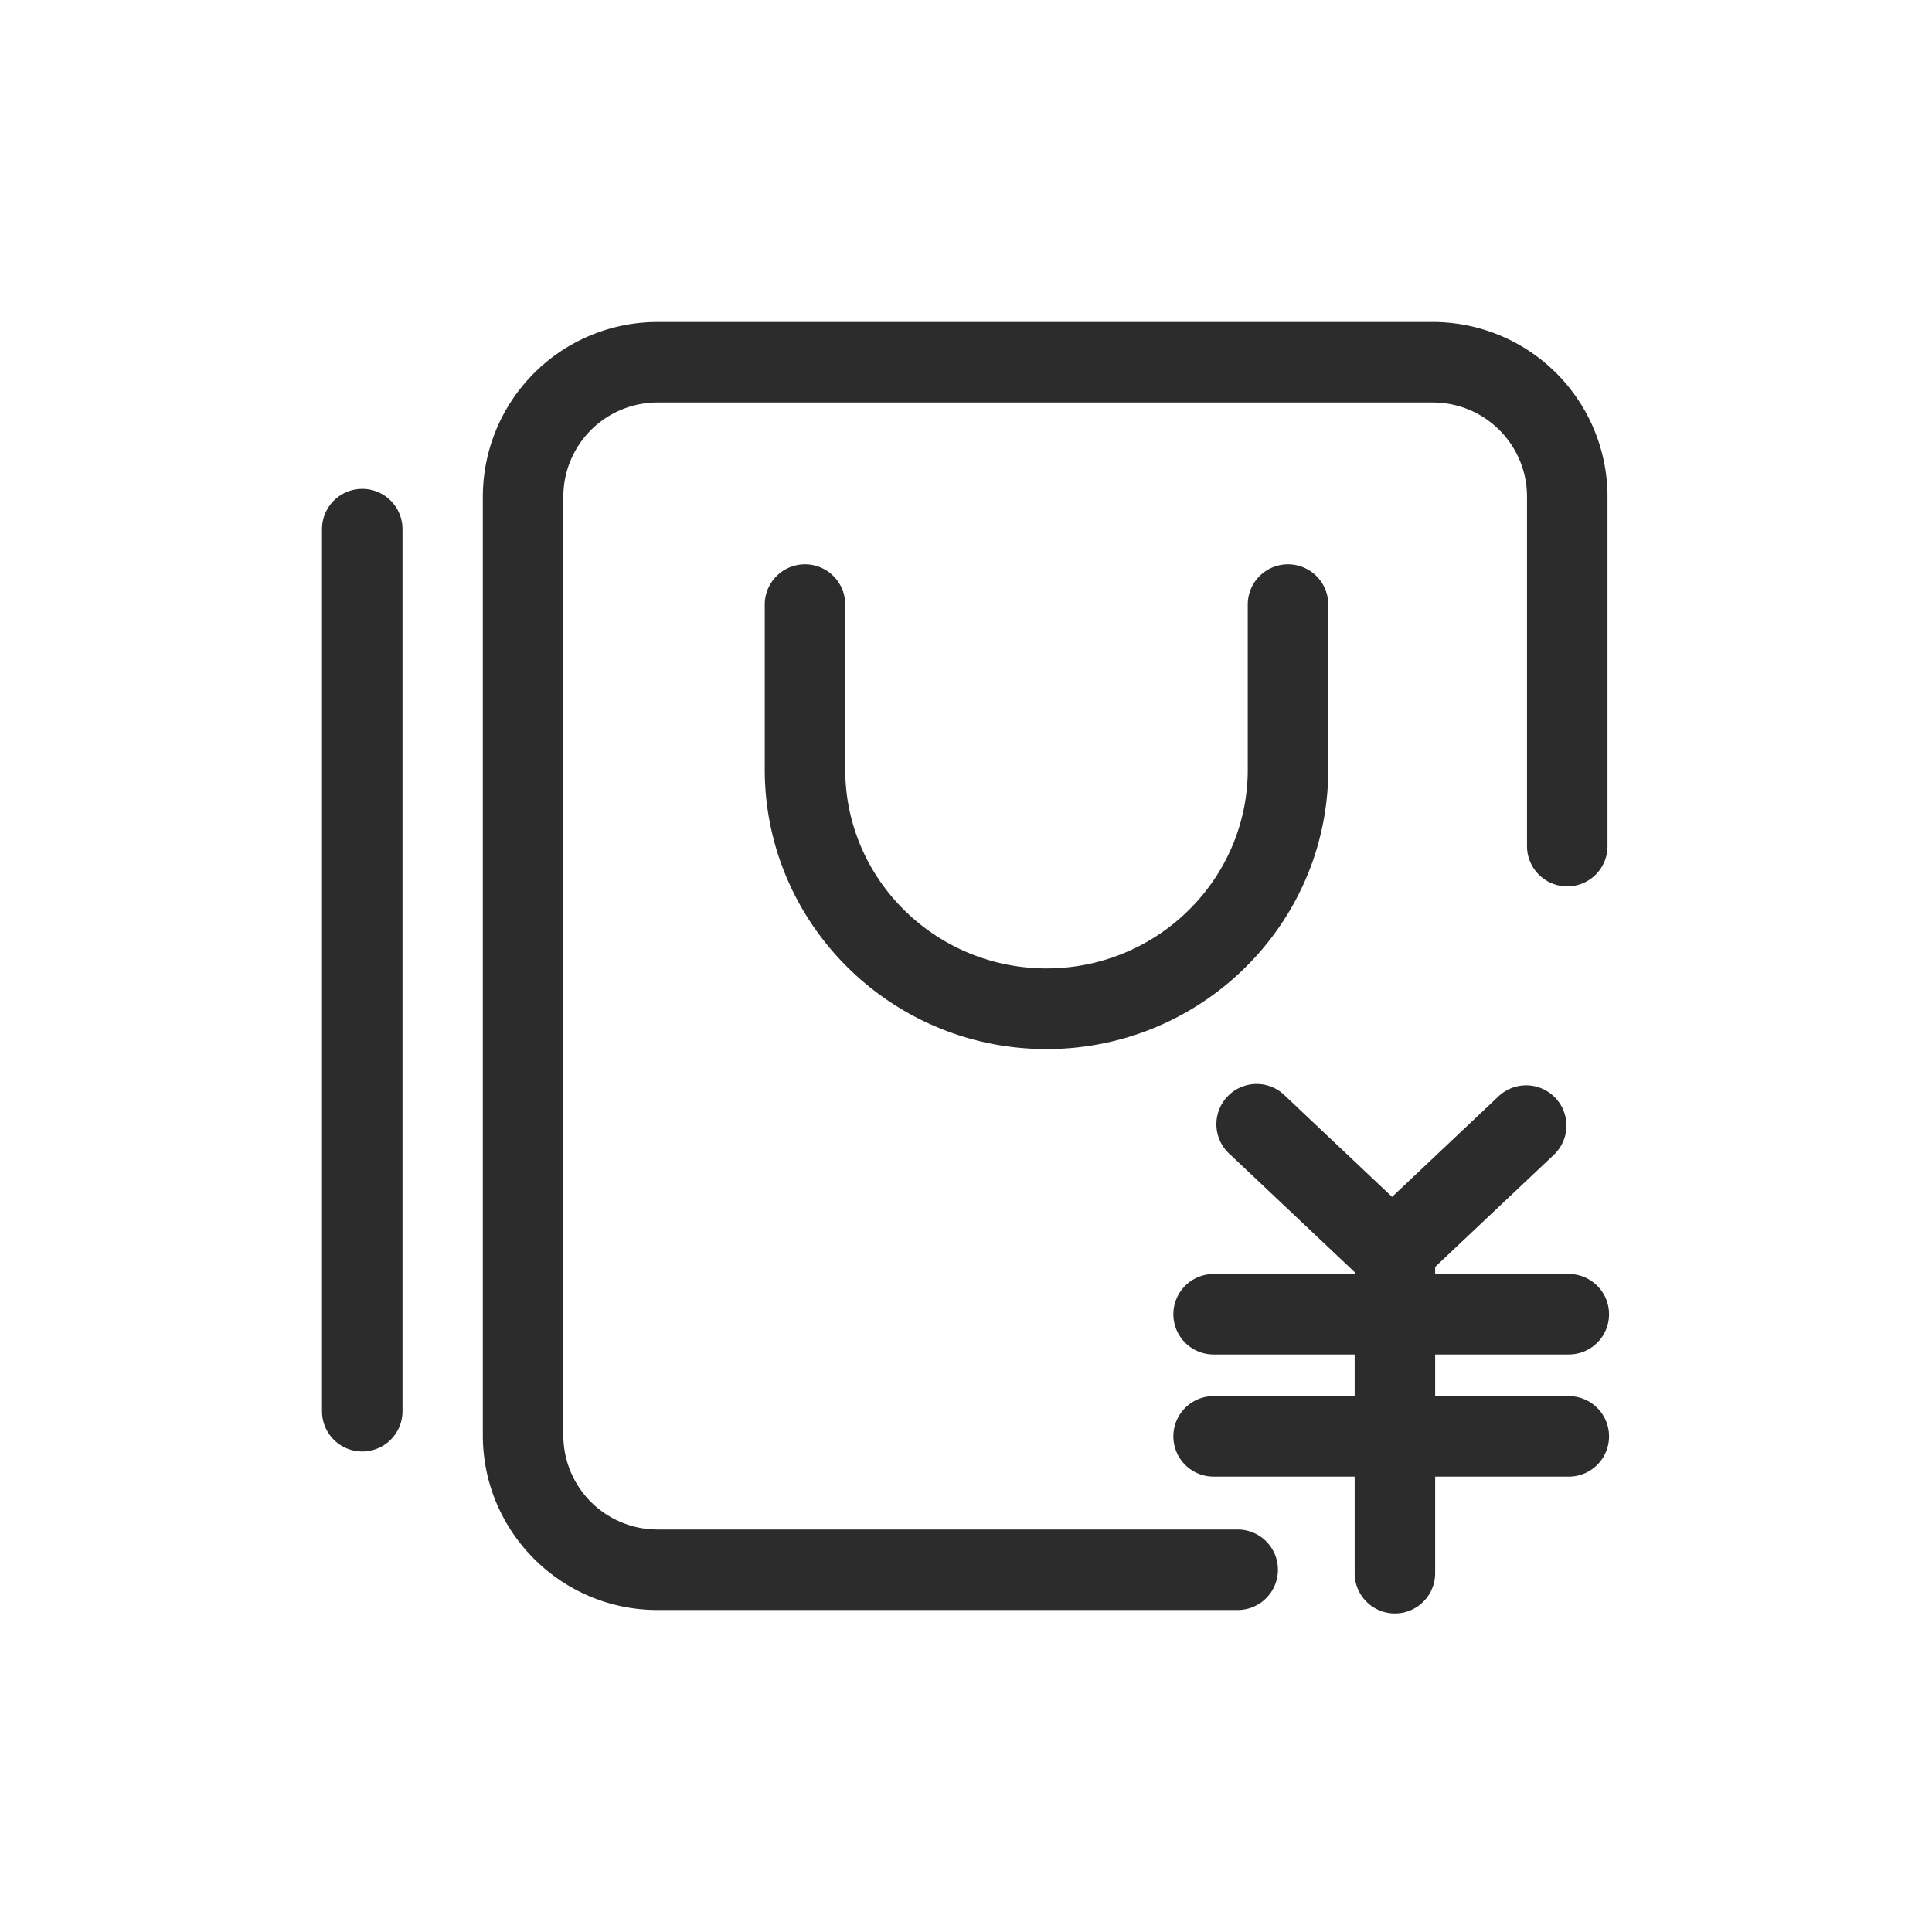 <svg t="1686923497148" class="icon" viewBox="0 0 1024 1024" version="1.1" xmlns="http://www.w3.org/2000/svg" p-id="11321" width="200" height="200"><path d="M656 810.667H348.416a49.92 49.92 0 0 1-49.835-49.877V263.211A49.92 49.92 0 0 1 348.416 213.333H759.467a49.92 49.92 0 0 1 49.877 49.877v185.259a21.333 21.333 0 1 0 42.667 0V263.211A92.629 92.629 0 0 0 759.467 170.667H348.416a92.629 92.629 0 0 0-92.501 92.544v497.579c0 51.029 41.515 92.544 92.501 92.544h307.584a21.333 21.333 0 0 0 0-42.667" fill="#2c2c2c" p-id="11322"></path><path d="M426.667 299.093a21.333 21.333 0 0 0-21.333 21.333v87.467c0 81.707 66.987 148.139 149.333 148.139s149.333-66.432 149.333-148.096V320.427a21.333 21.333 0 0 0-42.667 0v87.467c0 58.112-47.829 105.387-106.667 105.387s-106.667-47.275-106.667-105.387V320.427a21.333 21.333 0 0 0-21.333-21.333" fill="#2c2c2c" p-id="11323"></path><path d="M831.445 739.968H760.661v-22.059h70.827a21.333 21.333 0 1 0 0-42.667h-70.827v-3.755l62.891-59.392a21.333 21.333 0 0 0-29.312-31.019L737.835 634.368 681.387 581.035a21.333 21.333 0 1 0-29.227 31.019L717.995 674.261v0.981H643.243a21.333 21.333 0 0 0 0 42.667h74.752V739.968H643.243a21.333 21.333 0 0 0 0 42.667h74.752v51.2a21.291 21.291 0 1 0 42.667 0V782.635h70.827a21.333 21.333 0 0 0 0-42.667" fill="#2c2c2c" p-id="11324"></path><path d="M192 259.115a21.333 21.333 0 0 0-21.333 21.333v467.541a21.333 21.333 0 0 0 42.667 0V280.448a21.333 21.333 0 0 0-21.333-21.333" fill="#2c2c2c" p-id="11325"></path></svg>